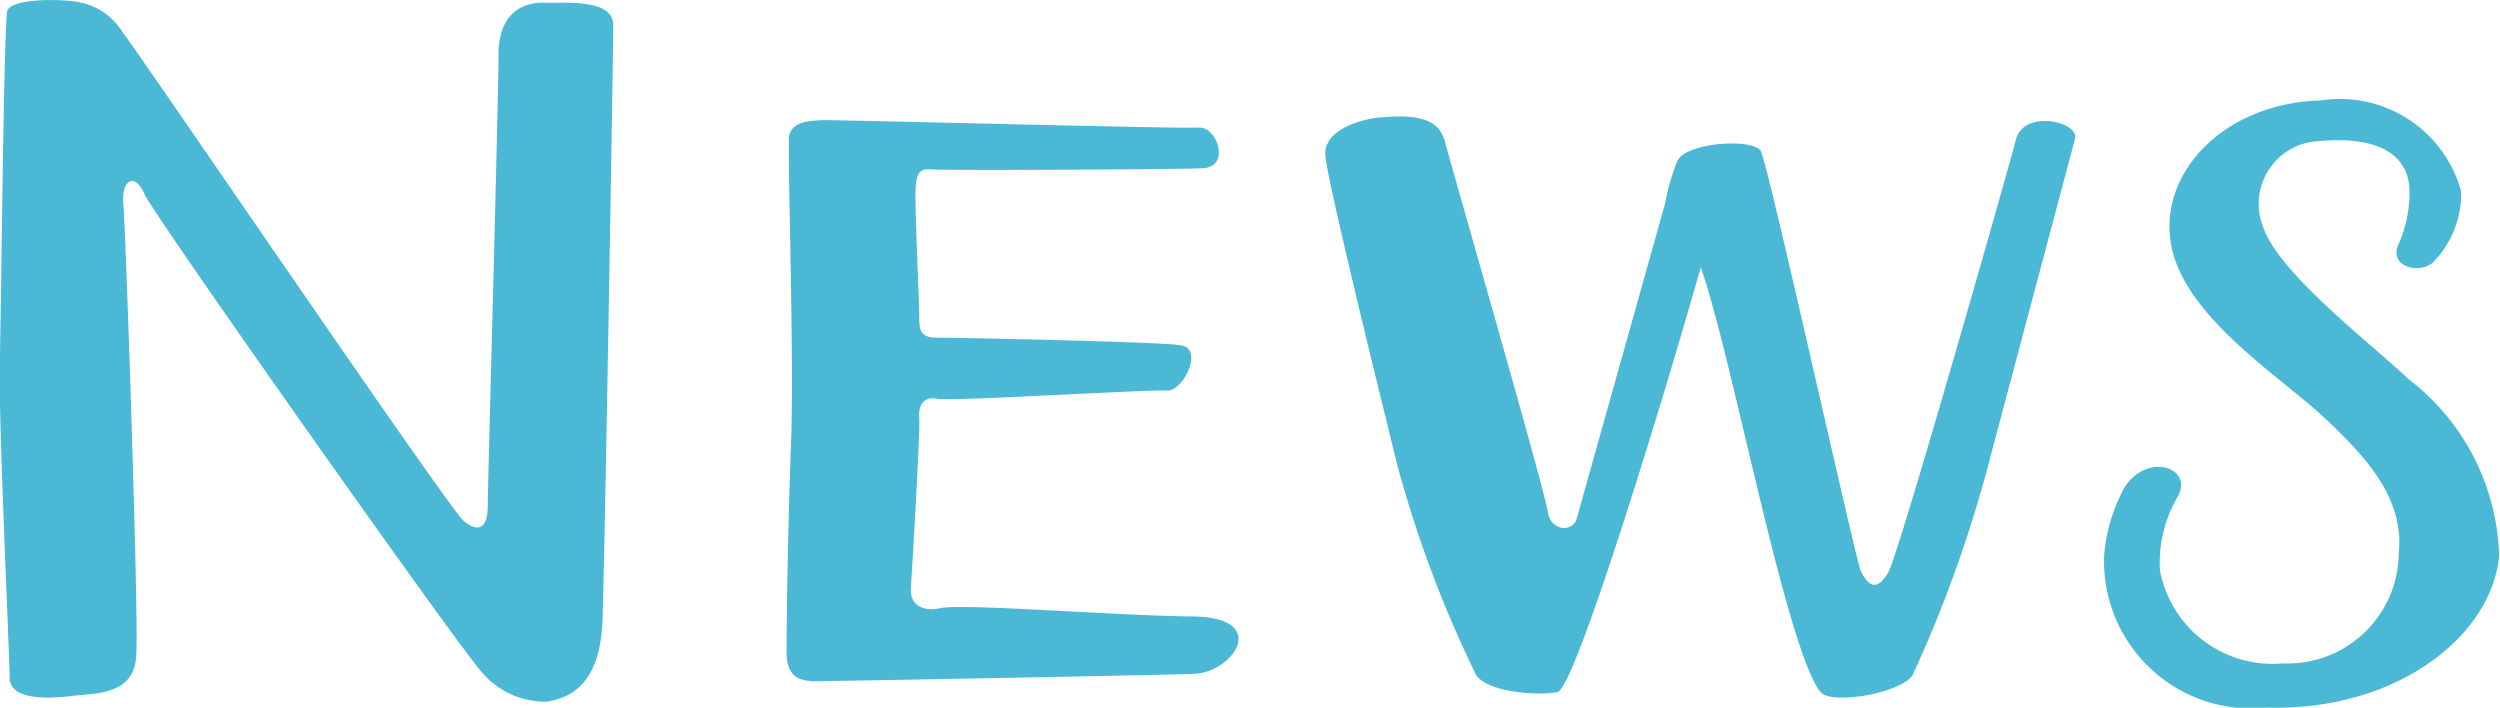 <svg xmlns="http://www.w3.org/2000/svg" width="33.465" height="9.474" viewBox="0 0 33.465 9.474">
  <path id="パス_959" data-name="パス 959" d="M1.328-8.976c-.048.272-.08,3.952-.1,4.7S1.36-.336,1.36-.048c0,.3.512.288.864.24.352-.032.816-.032.832-.56C3.088-.9,2.912-6.112,2.88-6.416c-.016-.3.16-.4.288-.1C3.3-6.224,7.456-.336,7.7-.1A1.107,1.107,0,0,0,8.56.272c.24-.048.7-.16.736-1.088.032-.912.144-7.6.144-7.968s-.688-.288-.944-.3c-.24,0-.592.112-.592.7,0,.608-.144,5.76-.144,6.032s-.1.384-.32.208C7.232-2.32,3.1-8.4,2.864-8.7a.863.863,0,0,0-.544-.384C2.112-9.136,1.392-9.152,1.328-8.976ZM11.792-7.3c-.016.416.064,2.768.032,4C11.776-2.08,11.76-.752,11.76-.384c0,.352.208.368.336.384.128,0,4.592-.08,5.12-.1s1.04-.768-.048-.768c-1.088-.016-3.04-.176-3.344-.112-.208.048-.416-.016-.4-.272.016-.24.128-2.112.112-2.272-.016-.176.064-.3.256-.256.192.032,2.832-.128,3.056-.112s.512-.576.176-.608c-.336-.048-3.024-.1-3.248-.1-.24,0-.24-.112-.24-.3s-.064-1.5-.048-1.712.064-.256.24-.24,3.344,0,3.6-.016c.384-.016.192-.56-.048-.544-.256.016-4.624-.1-5.04-.1C12.032-7.5,11.84-7.488,11.792-7.3Zm16.416.08c-.064.256-1.552,5.5-1.7,5.76-.16.272-.272.176-.368-.016C26.064-1.648,24.9-6.928,24.8-7.1c-.112-.176-1.024-.112-1.12.144a3.007,3.007,0,0,0-.16.56L22.336-2.176C22.288-2,22-2,21.952-2.256c-.032-.272-1.312-4.7-1.376-4.96-.064-.24-.24-.384-.816-.336-.336.016-.848.192-.784.544.032.336.7,3.072.976,4.176A15.851,15.851,0,0,0,20.992-.08c.176.24.864.272,1.088.224C22.32.1,23.552-3.968,23.968-5.44c.016-.032.016-.064.032-.1l.032.1C24.448-4.176,25.152-.416,25.6.144c.144.176,1.072.016,1.232-.224a17.421,17.421,0,0,0,1.056-2.976l1.12-4.208C29.072-7.488,28.288-7.68,28.208-7.216ZM33.792-5.6a1.315,1.315,0,0,0,.384-.96A1.684,1.684,0,0,0,32.3-7.776c-1.248.032-2.144.912-2.016,1.872s1.376,1.76,2,2.32c.624.576,1.136,1.136,1.056,1.872A1.487,1.487,0,0,1,31.792-.24a1.533,1.533,0,0,1-1.648-1.248,1.747,1.747,0,0,1,.224-.96c.256-.4-.384-.64-.7-.144a2.261,2.261,0,0,0-.272.928A1.973,1.973,0,0,0,31.584.352c1.76.048,3.024-.992,3.1-2.048a3.087,3.087,0,0,0-1.216-2.352c-.448-.432-1.712-1.392-1.936-2.016a.842.842,0,0,1,.752-1.168c.944-.08,1.184.3,1.2.64a1.7,1.7,0,0,1-.144.736C33.2-5.568,33.584-5.44,33.792-5.6Z" transform="translate(-1.231 9.12)" fill="#4bb9d5"/>
</svg>
